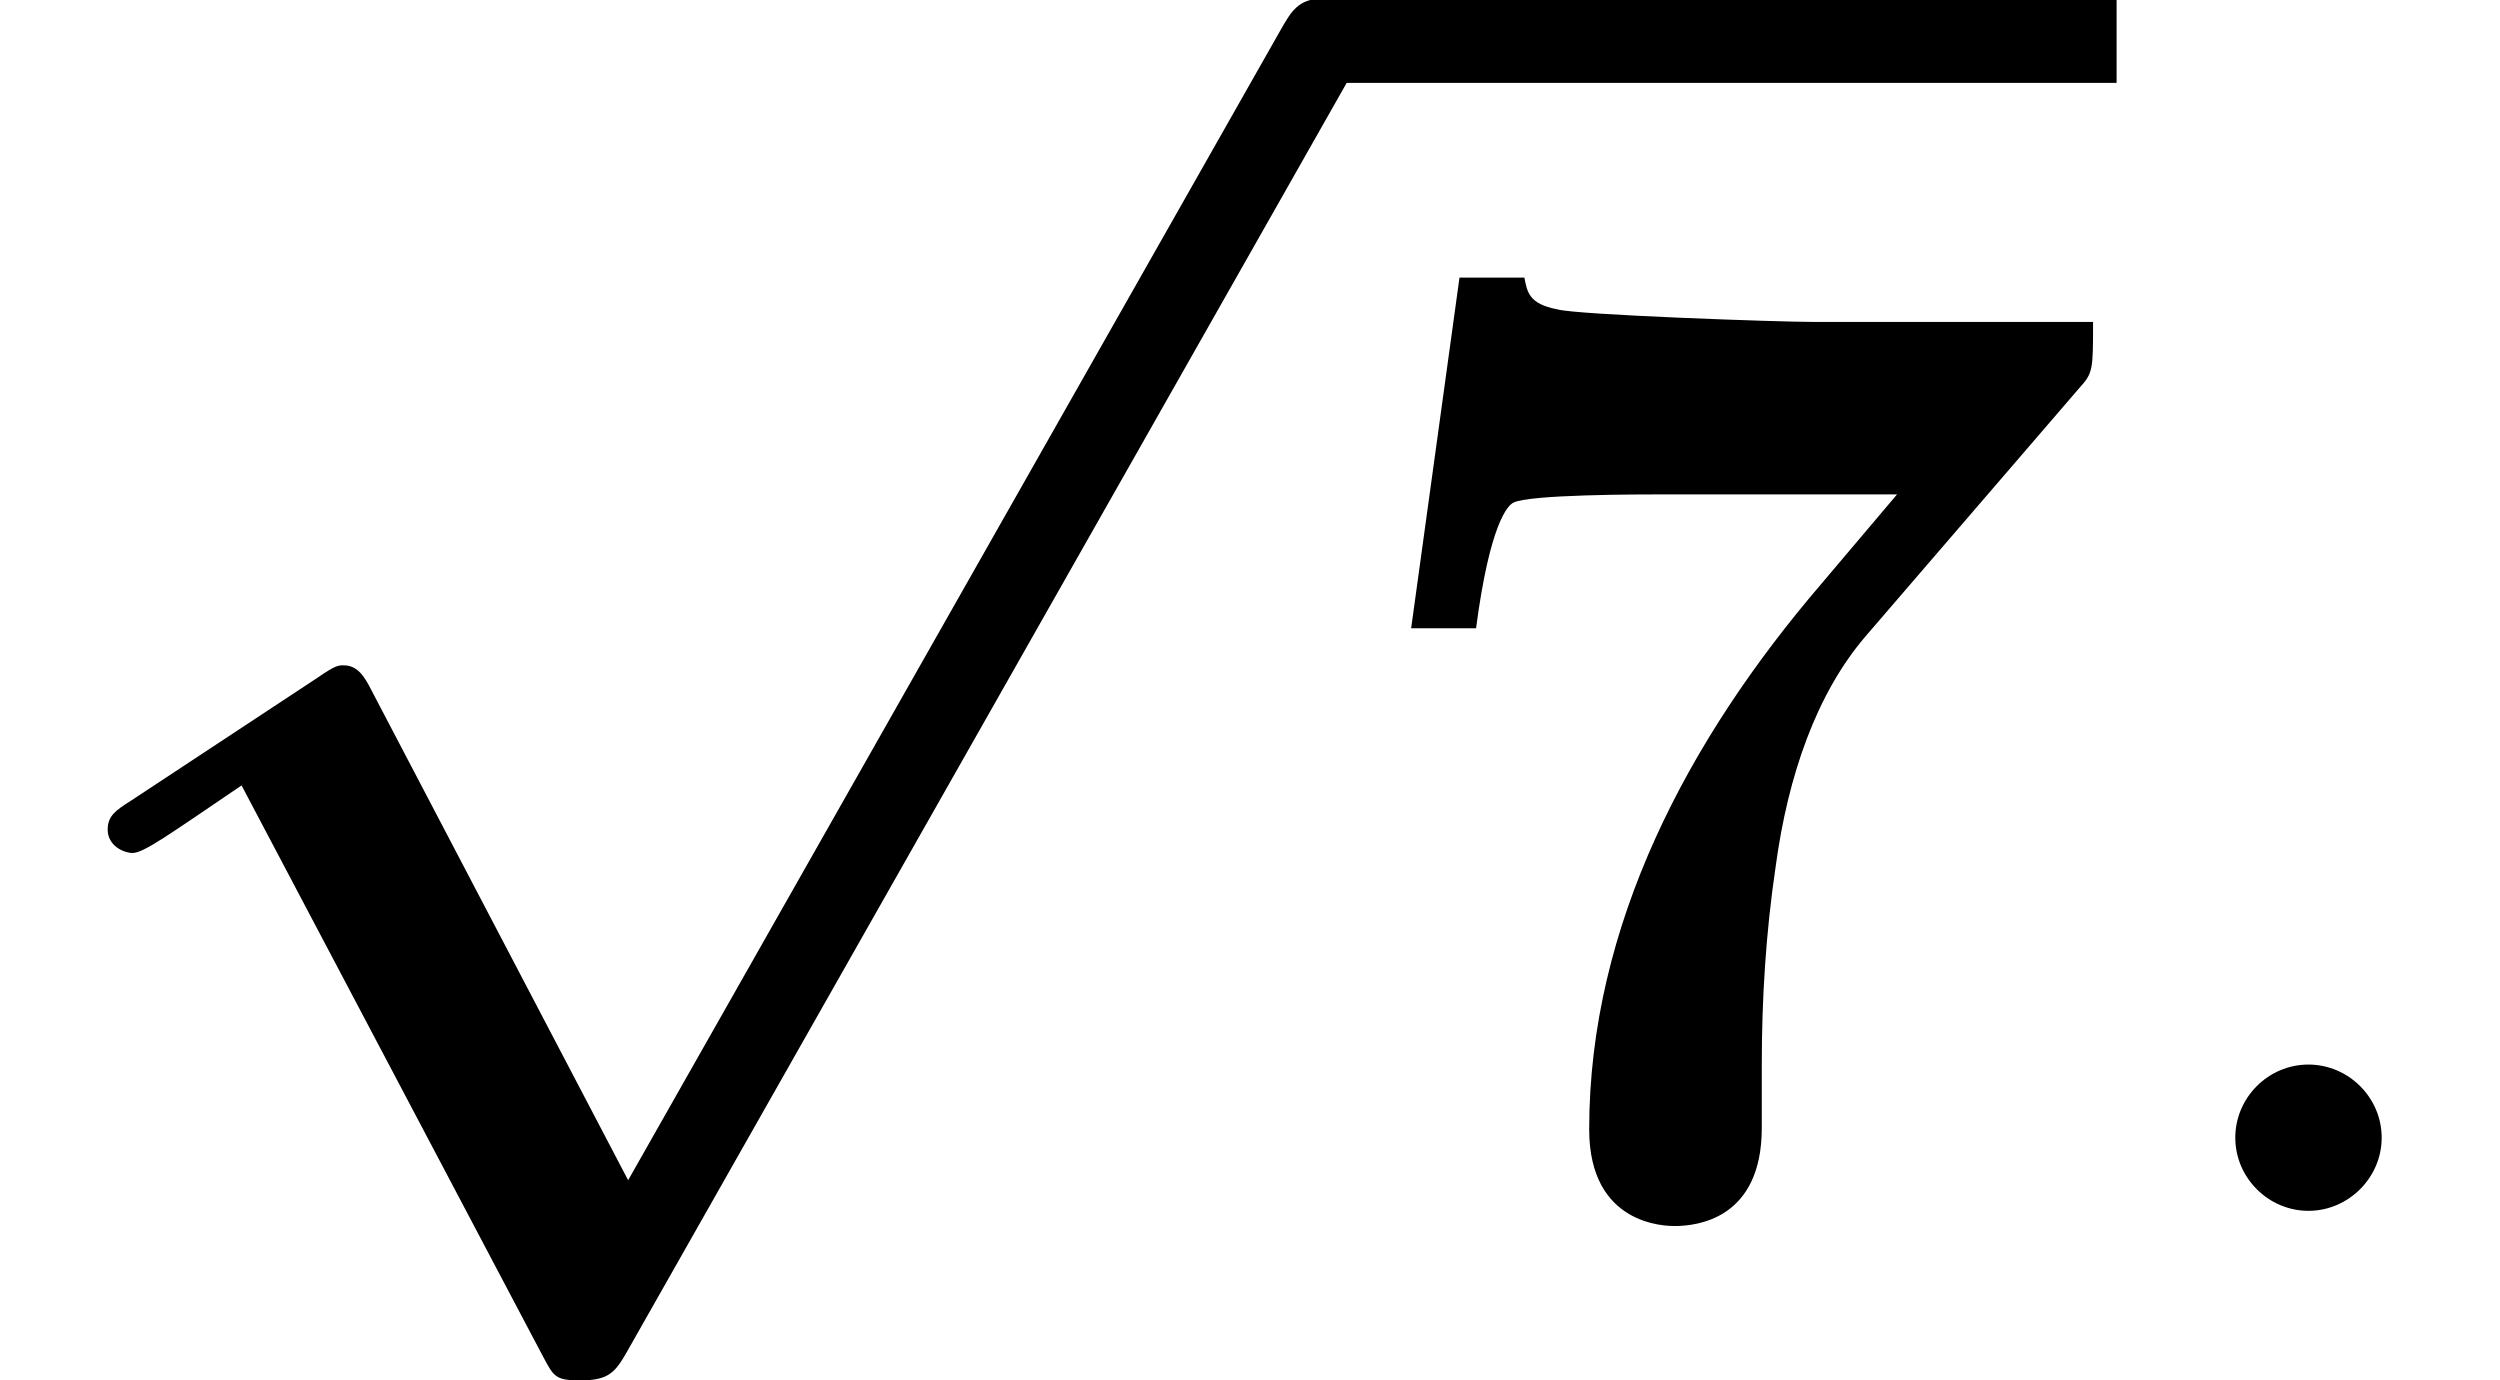 <?xml version='1.0' encoding='UTF-8'?>
<!-- This file was generated by dvisvgm 2.13.3 -->
<svg version='1.1' xmlns='http://www.w3.org/2000/svg' xmlns:xlink='http://www.w3.org/1999/xlink' width='19.757pt' height='10.909pt' viewBox='70.735 59.173 19.757 10.909'>
<defs>
<path id='g2-58' d='M2.095-.578C2.095-.895 1.833-1.156 1.516-1.156S.938-.895 .938-.578S1.2 0 1.516 0S2.095-.262 2.095-.578Z'/>
<path id='g0-112' d='M2.935 4.8C2.88 4.691 2.825 4.604 2.716 4.604C2.673 4.604 2.651 4.604 2.509 4.702L1.036 5.673C.916 5.749 .851 5.793 .851 5.902C.851 6.033 .982 6.087 1.047 6.087C1.135 6.087 1.331 5.945 1.909 5.553L4.287 10.058C4.375 10.222 4.385 10.255 4.582 10.255C4.822 10.255 4.865 10.189 4.975 9.993L10.68-.065C10.778-.24 10.778-.284 10.778-.327C10.778-.535 10.604-.665 10.451-.665C10.255-.665 10.2-.556 10.113-.404L4.964 8.673L2.935 4.8Z'/>
<path id='g1-55' d='M5.978-6.502C6.087-6.622 6.087-6.644 6.087-7.025H3.862C3.611-7.025 2.007-7.08 1.855-7.124C1.625-7.167 1.615-7.265 1.593-7.375H1.08L.698-4.604H1.211C1.32-5.433 1.462-5.575 1.505-5.596C1.625-5.662 2.509-5.662 2.695-5.662H4.538L3.938-4.953C2.891-3.731 2.105-2.258 2.105-.644C2.105 .12 2.716 .12 2.782 .12C2.956 .12 3.469 .065 3.469-.655V-1.156C3.469-1.68 3.502-2.204 3.578-2.716C3.676-3.447 3.905-4.091 4.287-4.538L5.978-6.502Z'/>
</defs>
<g id='page1'>
<use x='70.735' y='59.827' xlink:href='#g0-112'/>
<rect x='81.189' y='59.173' height='.655' width='6.273'/>
<use x='81.189' y='68.742' xlink:href='#g1-55'/>
<use x='87.462' y='68.742' xlink:href='#g2-58'/>
</g>
</svg><!--Rendered by QuickLaTeX.com-->